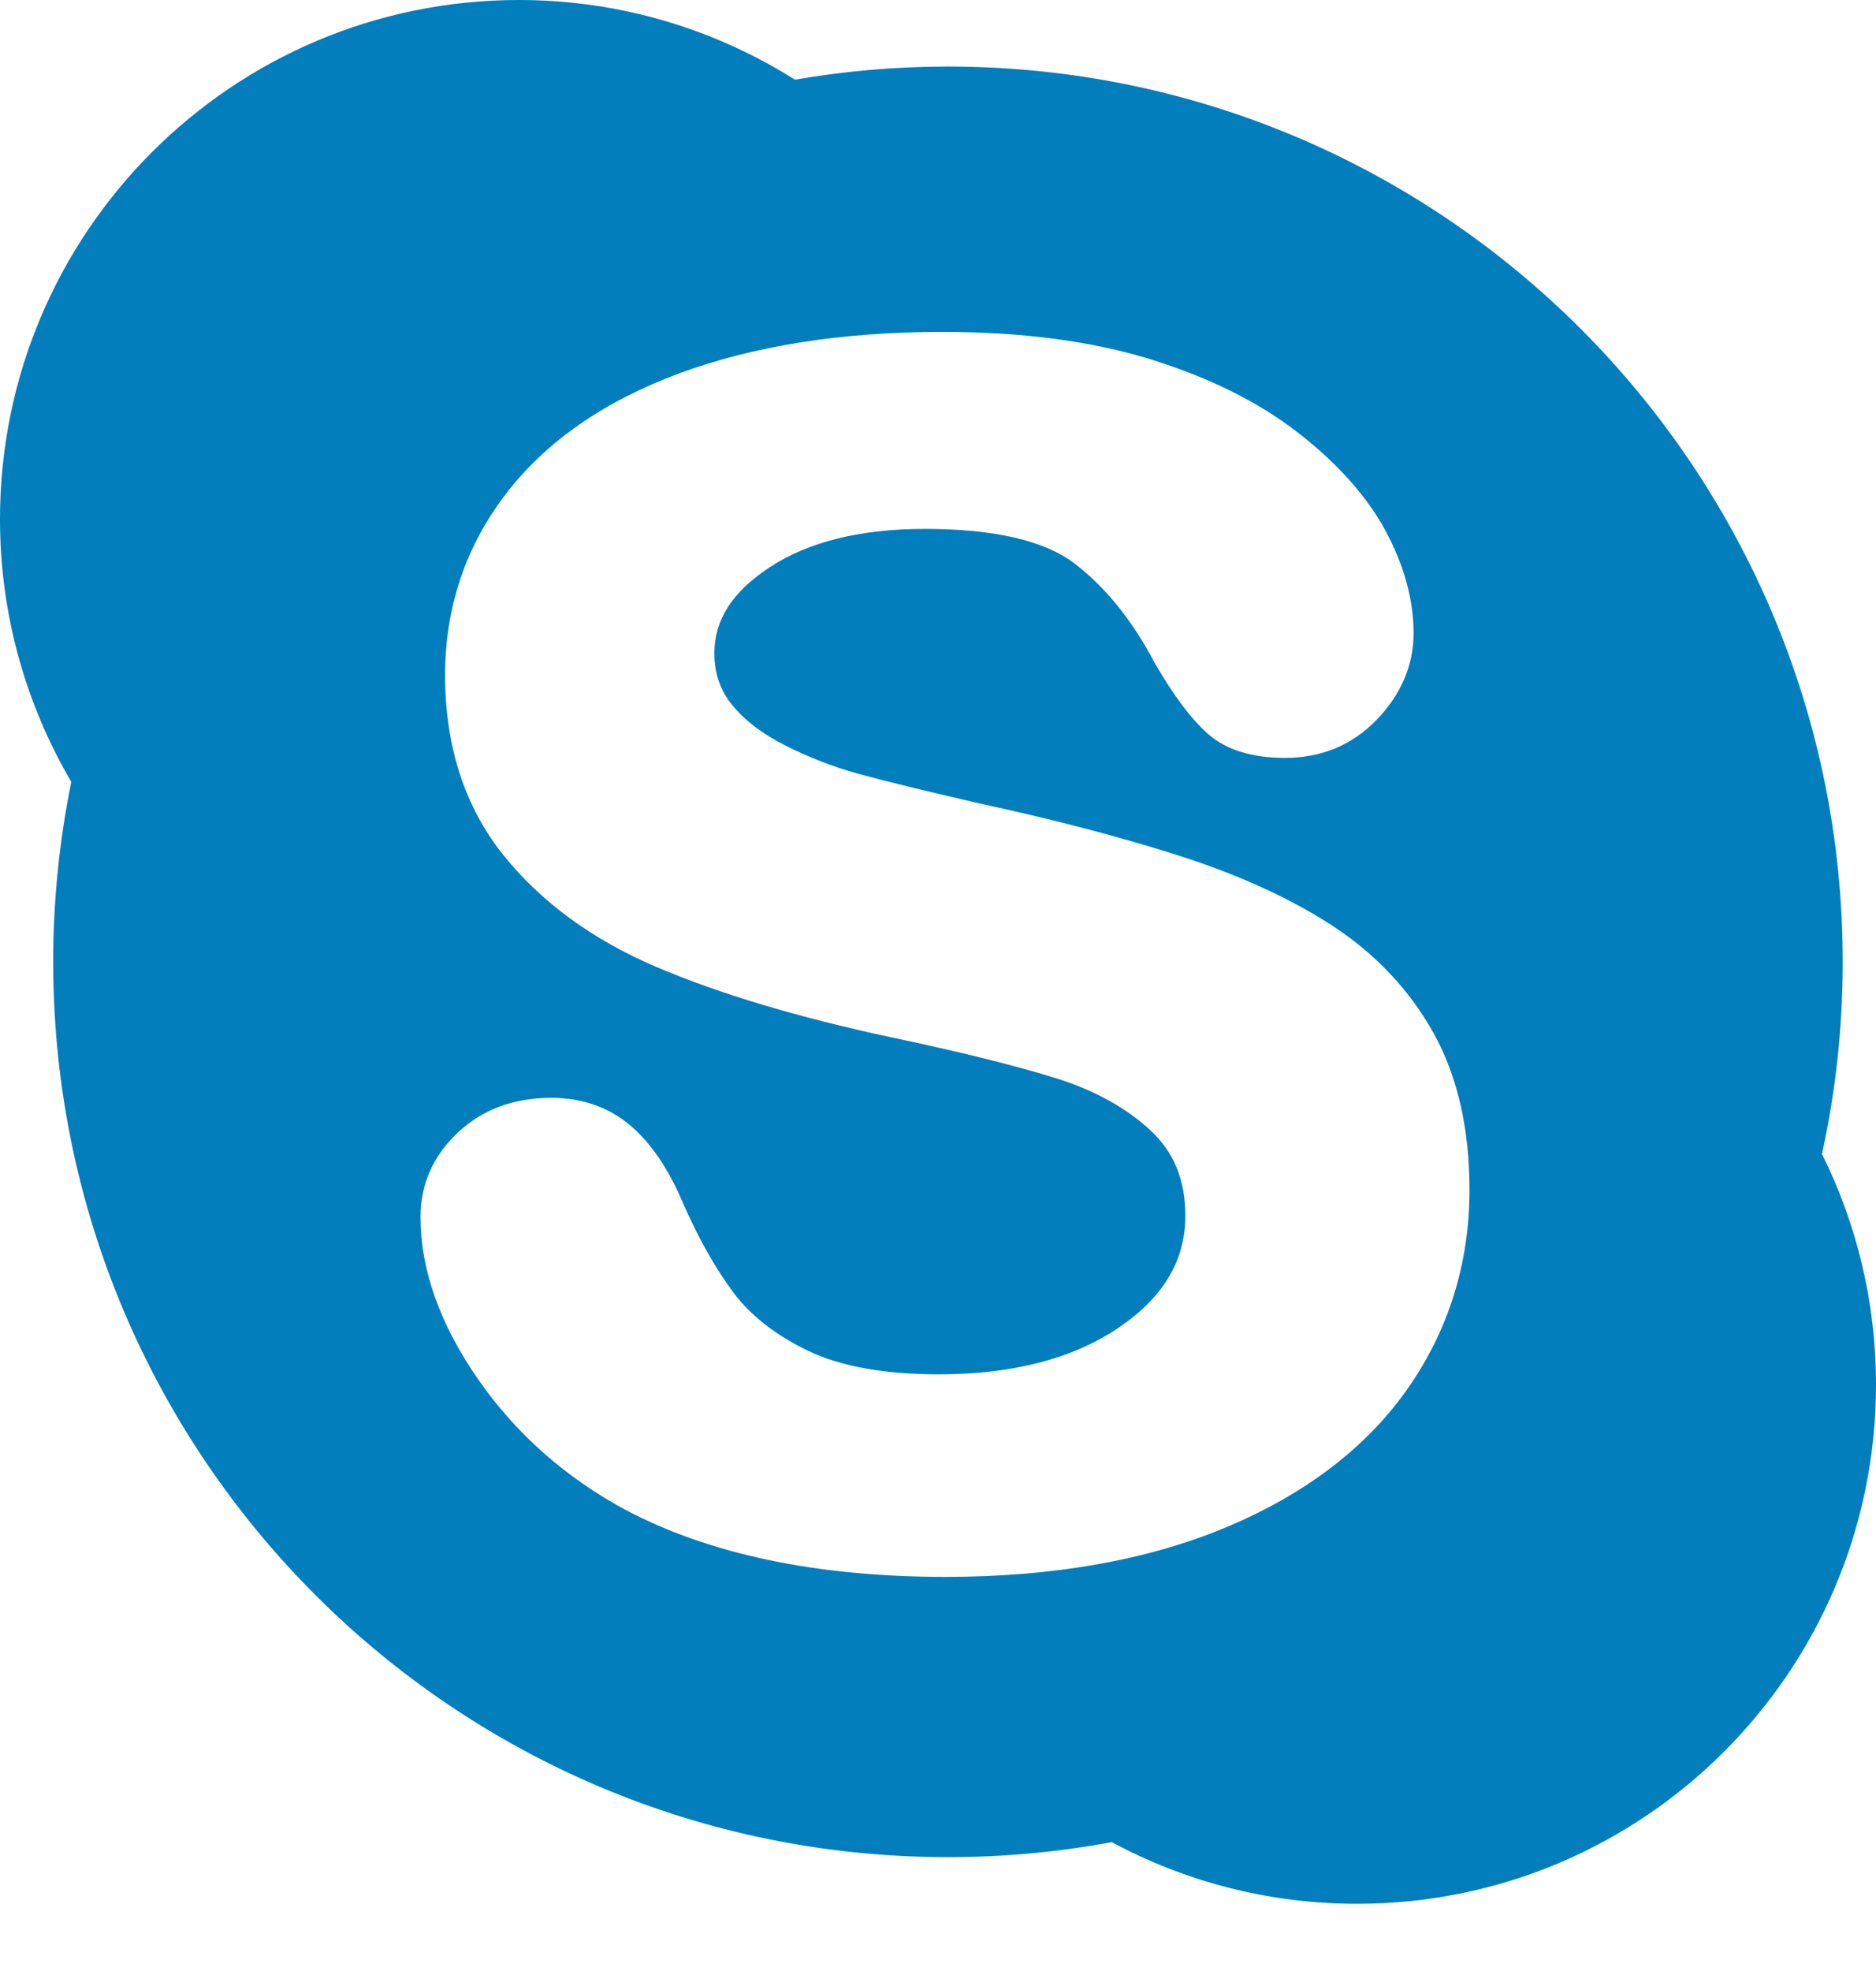 <svg width="20" height="21" viewBox="0 0 20 21" fill="none" xmlns="http://www.w3.org/2000/svg">
<path d="M19.424 12.295C19.569 11.636 19.645 10.951 19.645 10.248C19.645 4.98 15.375 0.709 10.106 0.709C9.55 0.709 9.005 0.757 8.475 0.849C7.622 0.312 6.614 0 5.532 0C2.477 0 0 2.477 0 5.532C0 6.553 0.278 7.509 0.76 8.33C0.634 8.95 0.567 9.591 0.567 10.248C0.567 15.516 4.838 19.787 10.106 19.787C10.703 19.787 11.287 19.732 11.853 19.627C12.632 20.046 13.522 20.284 14.468 20.284C17.523 20.284 20 17.807 20 14.752C20 13.869 19.792 13.035 19.424 12.295ZM14.999 14.807C14.557 15.431 13.905 15.926 13.061 16.277C12.224 16.625 11.221 16.801 10.08 16.801C8.71 16.801 7.561 16.56 6.665 16.085C6.024 15.739 5.495 15.27 5.094 14.691C4.689 14.107 4.483 13.527 4.483 12.967C4.483 12.618 4.617 12.315 4.881 12.067C5.142 11.821 5.477 11.697 5.877 11.697C6.204 11.697 6.487 11.795 6.717 11.989C6.937 12.175 7.125 12.45 7.276 12.806C7.445 13.193 7.63 13.52 7.824 13.778C8.011 14.025 8.281 14.233 8.624 14.396C8.97 14.56 9.436 14.643 10.01 14.643C10.798 14.643 11.445 14.474 11.931 14.142C12.406 13.818 12.637 13.428 12.637 12.952C12.637 12.575 12.517 12.279 12.269 12.047C12.009 11.804 11.667 11.615 11.251 11.486C10.817 11.351 10.229 11.205 9.501 11.052C8.515 10.841 7.676 10.591 7.009 10.307C7.006 10.306 7.003 10.305 7.001 10.304C6.317 10.013 5.766 9.61 5.362 9.105C4.953 8.592 4.745 7.949 4.745 7.193C4.745 6.473 4.963 5.823 5.393 5.263C5.819 4.706 6.442 4.274 7.244 3.977C8.036 3.685 8.978 3.536 10.043 3.536C10.895 3.536 11.644 3.635 12.269 3.829C12.898 4.025 13.428 4.289 13.845 4.615C14.264 4.942 14.576 5.293 14.772 5.657C14.97 6.025 15.07 6.391 15.07 6.745C15.07 7.086 14.939 7.396 14.679 7.666C14.418 7.938 14.088 8.075 13.699 8.075C13.346 8.075 13.07 7.989 12.878 7.819C12.699 7.661 12.514 7.415 12.309 7.061C12.071 6.609 11.783 6.253 11.453 6.002C11.132 5.758 10.596 5.635 9.86 5.635C9.176 5.635 8.62 5.772 8.207 6.043C7.809 6.303 7.616 6.603 7.616 6.957C7.616 7.174 7.678 7.356 7.806 7.512C7.942 7.678 8.133 7.823 8.375 7.944C8.625 8.07 8.884 8.17 9.142 8.242C9.408 8.315 9.852 8.424 10.462 8.565C11.105 8.703 11.704 8.855 12.249 9.018C12.358 9.05 12.466 9.084 12.571 9.117C13.206 9.32 13.755 9.571 14.203 9.862C14.66 10.16 15.022 10.542 15.278 10.998C15.536 11.456 15.666 12.021 15.666 12.678C15.666 13.464 15.441 14.18 14.999 14.807Z" fill="#027EBC"/>
</svg>
